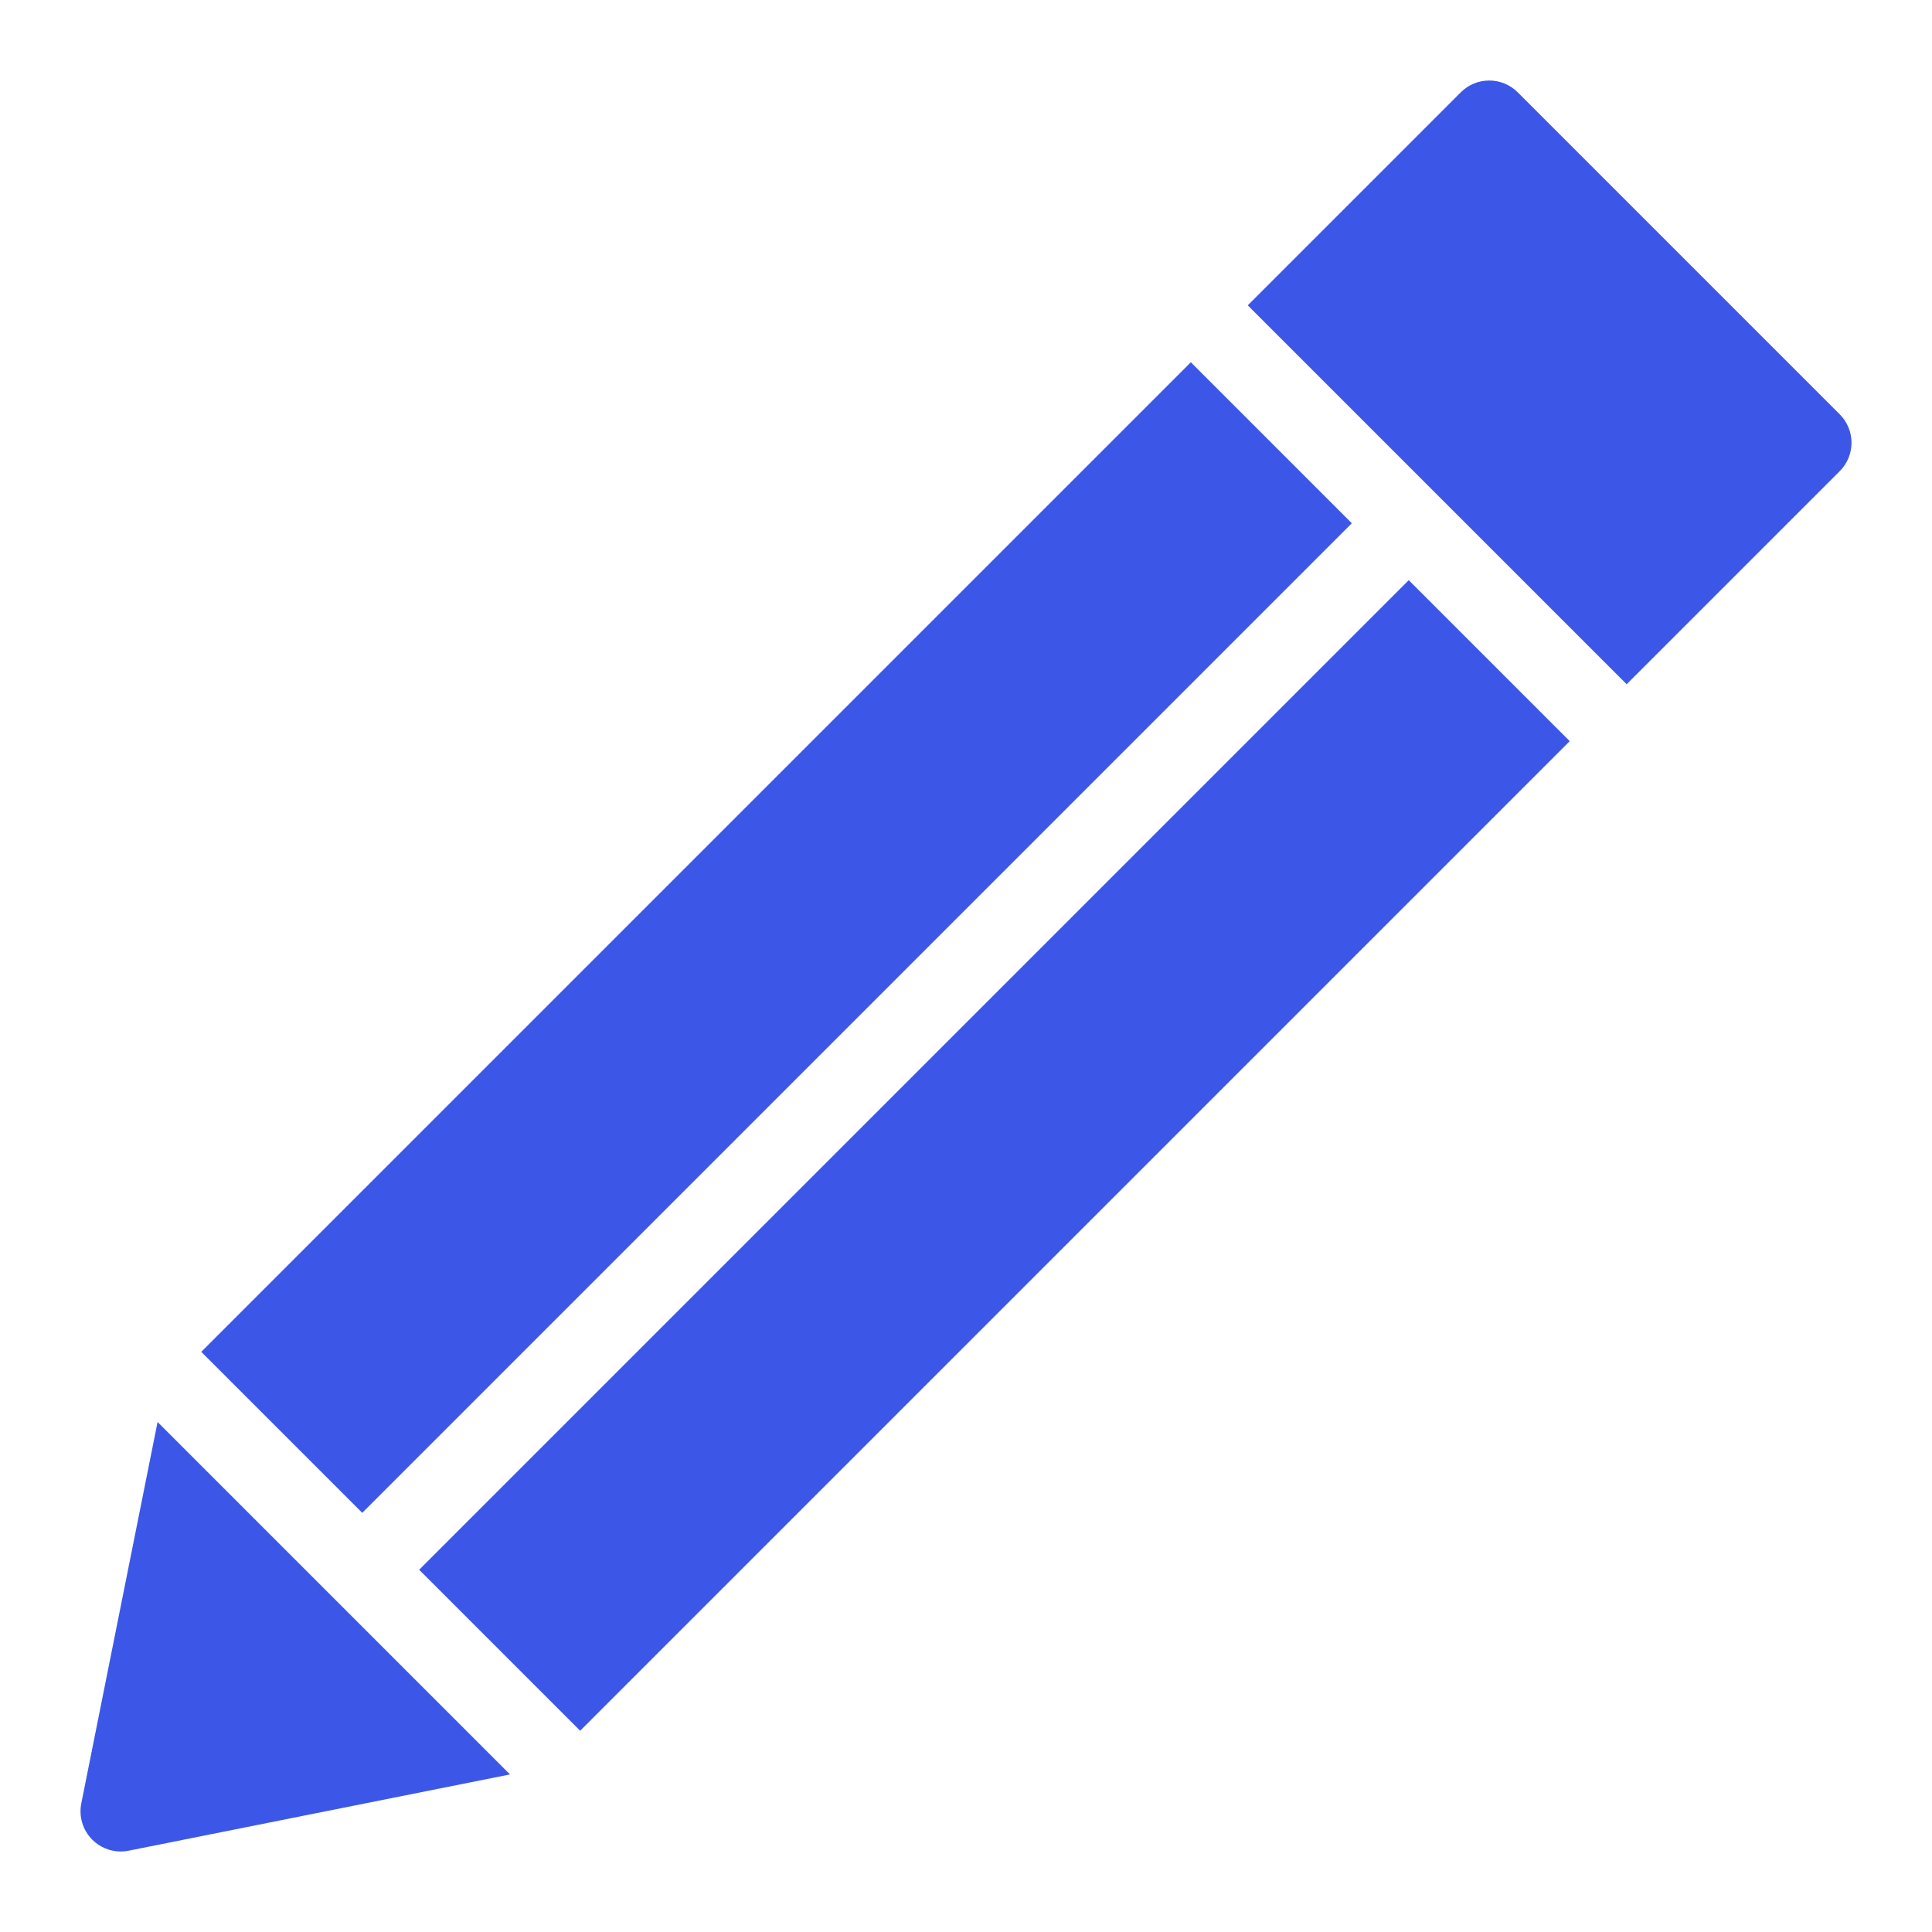 <svg xmlns="http://www.w3.org/2000/svg" width="48" height="48" viewBox="0 0 48 48"><g><rect class="nc-transparent-rect" x="0" y="0" width="48" height="48" rx="0" ry="0" fill="none" stroke="none"></rect><g class="nc-icon-wrapper" fill="#3c57e8"><polygon fill="#3c57e8" points="35,14.414 31,18.414 10.414,39 14.414,43 39,18.414 "></polygon> <polygon fill="#3c57e8" points="5,33.586 9,37.586 28,18.586 33.586,13 29.586,9 "></polygon> <path data-color="color-2" d="M45.707,10.293l-8-8c-0.39-0.39-1.024-0.39-1.414,0L31,7.586L40.414,17l5.293-5.293 C46.098,11.316,46.098,10.683,45.707,10.293z"></path> <path data-color="color-2" d="M3.915,35.329L2.02,44.804c-0.066,0.328,0.037,0.667,0.273,0.903C2.482,45.896,2.737,46,3,46 c0.065,0,0.131-0.006,0.196-0.02l9.475-1.895L3.915,35.329z"></path></g></g></svg>